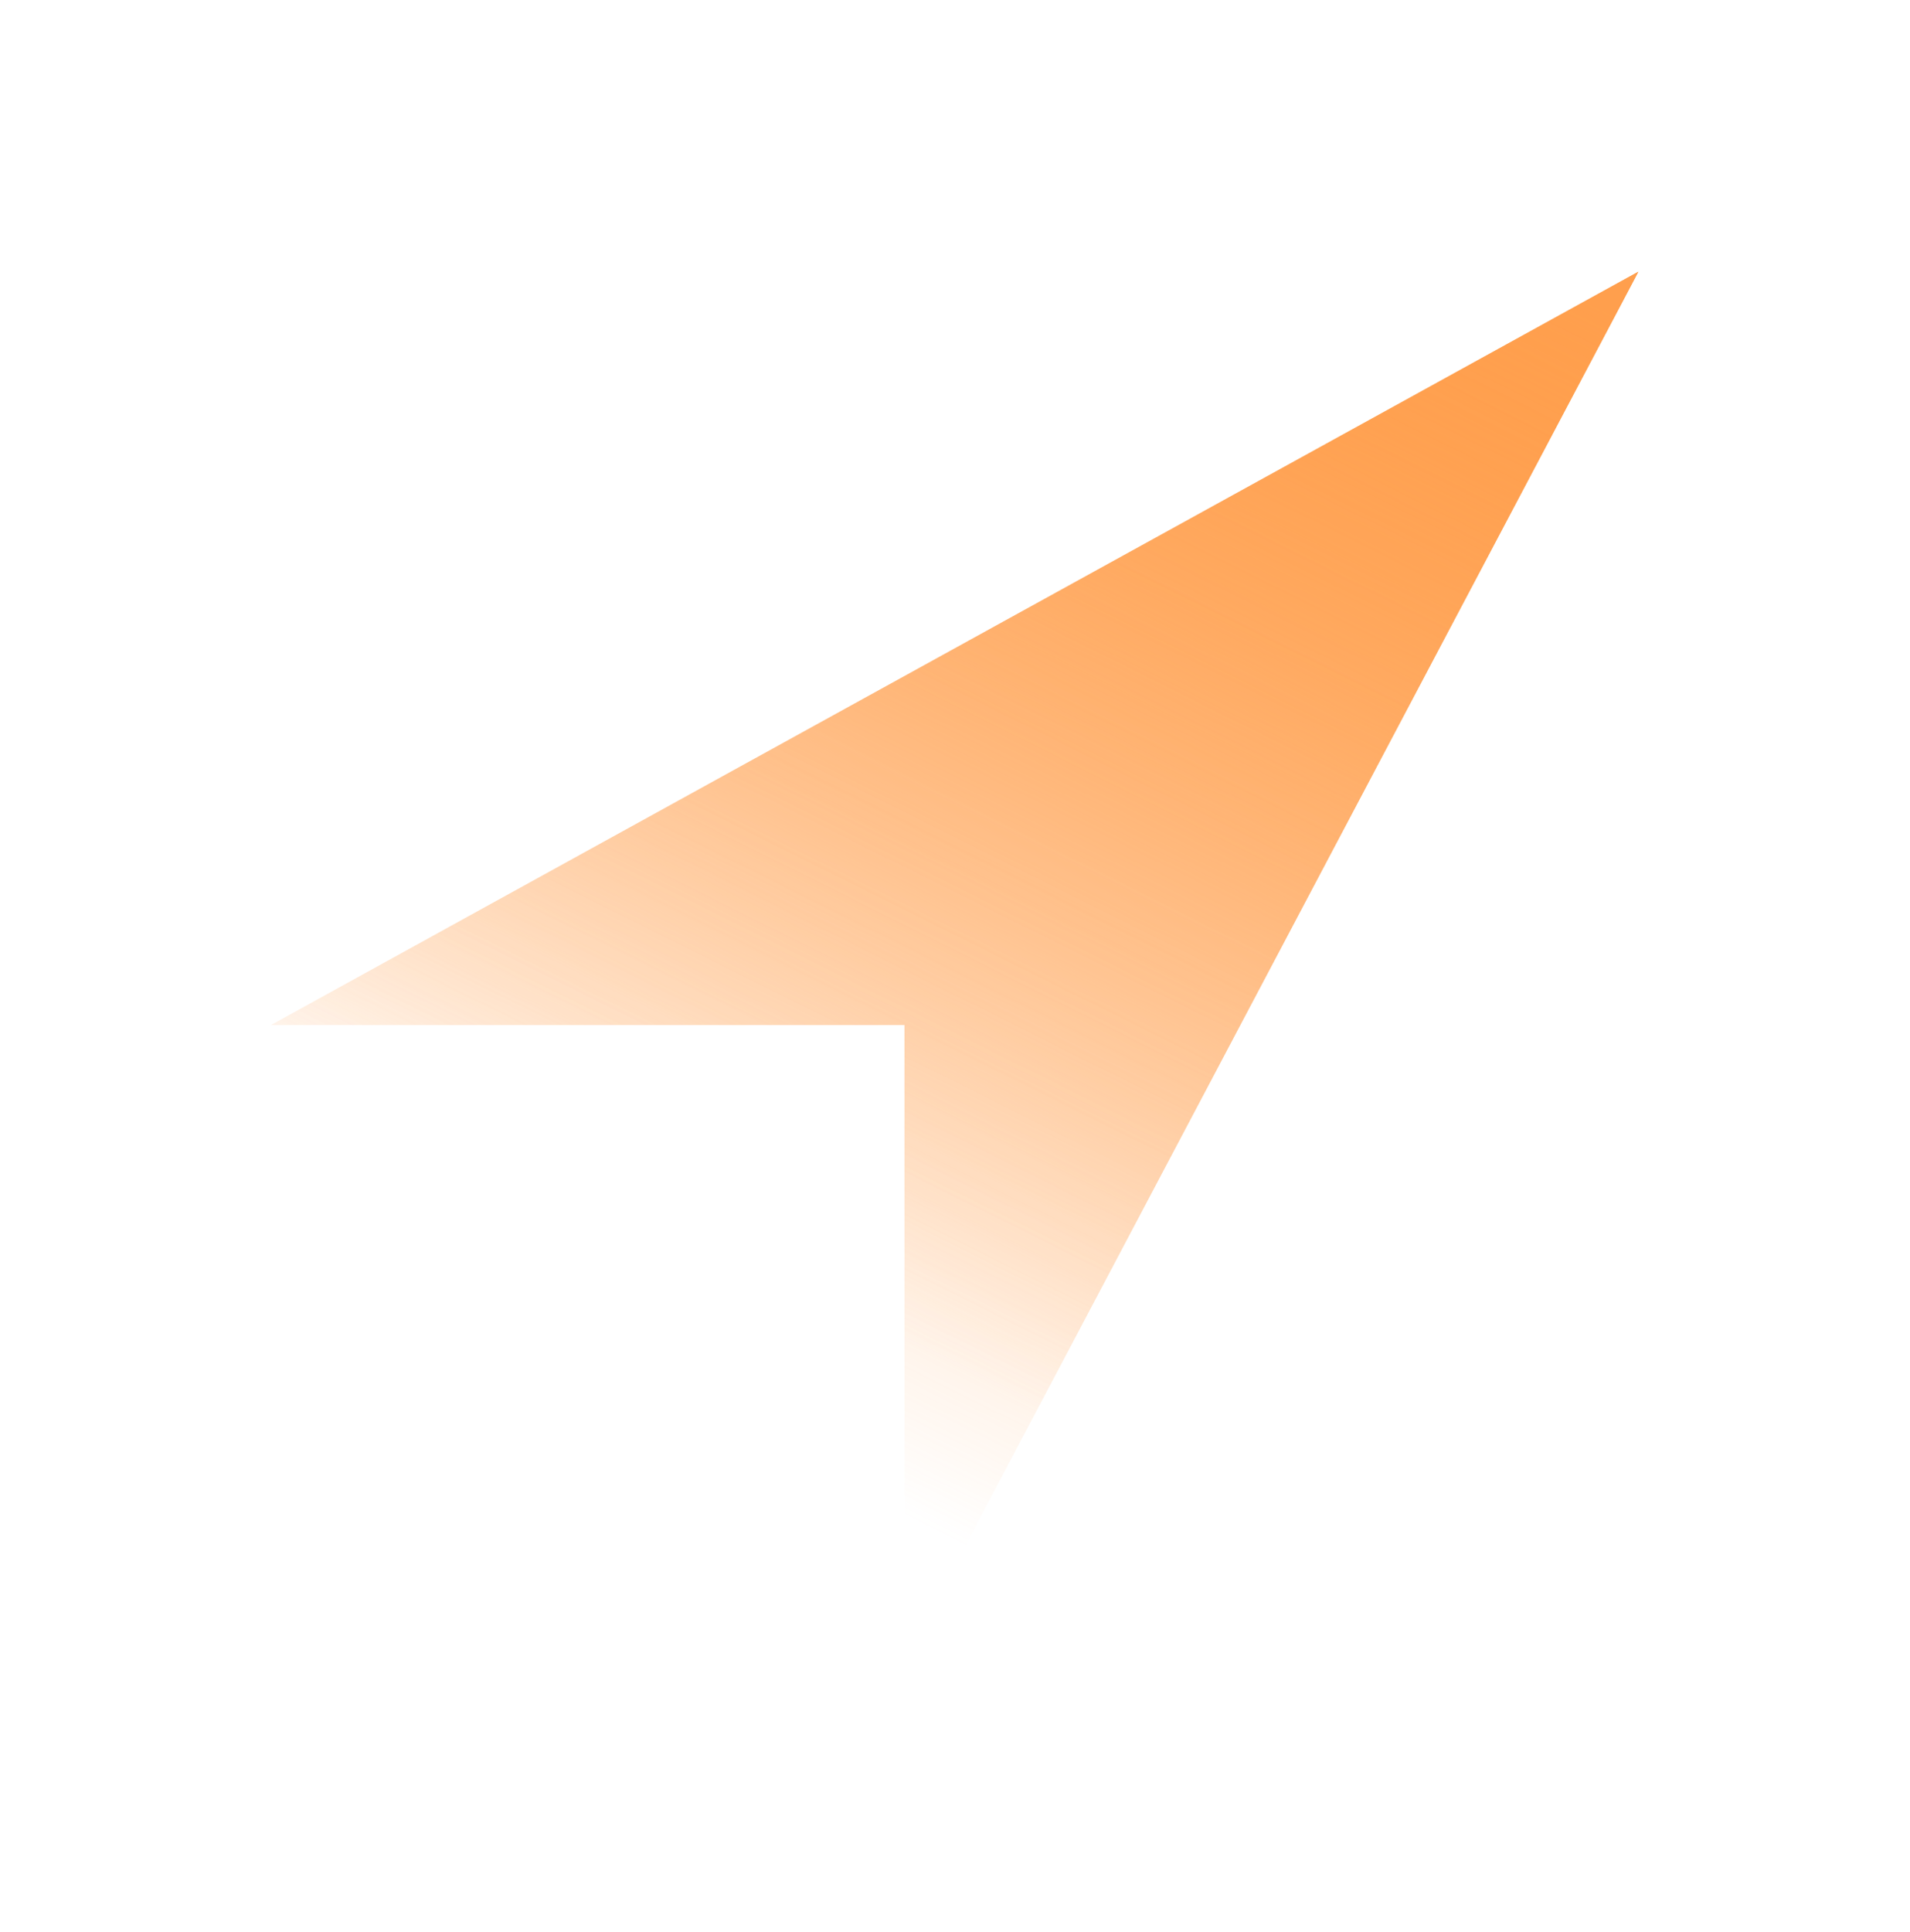 <?xml version="1.0" encoding="UTF-8"?> <svg xmlns="http://www.w3.org/2000/svg" width="1679" height="1698" viewBox="0 0 1679 1698" fill="none"> <g clip-path="url(#clip0_738_202)"> <g filter="url(#filter0_f_738_202)"> <path d="M238.203 900.779H795.082V1459.53L1440.2 238.801L238.203 900.779Z" fill="url(#paint0_linear_738_202)"></path> </g> <path d="M238.203 900.779H795.082V1459.53L1440.2 238.801L238.203 900.779Z" fill="url(#paint1_linear_738_202)"></path> </g> <defs> <filter id="filter0_f_738_202" x="0.203" y="0.801" width="1678" height="1696.73" filterUnits="userSpaceOnUse" color-interpolation-filters="sRGB"> <feFlood flood-opacity="0" result="BackgroundImageFix"></feFlood> <feBlend mode="normal" in="SourceGraphic" in2="BackgroundImageFix" result="shape"></feBlend> <feGaussianBlur stdDeviation="119" result="effect1_foregroundBlur_738_202"></feGaussianBlur> </filter> <linearGradient id="paint0_linear_738_202" x1="1344.2" y1="238.801" x2="798.809" y2="1335.06" gradientUnits="userSpaceOnUse"> <stop stop-color="#FF9F4D"></stop> <stop offset="1" stop-color="#FF9F4D" stop-opacity="0"></stop> </linearGradient> <linearGradient id="paint1_linear_738_202" x1="1344.2" y1="238.801" x2="856" y2="1215.5" gradientUnits="userSpaceOnUse"> <stop stop-color="#FF9F4D"></stop> <stop offset="1" stop-color="#FF9F4D" stop-opacity="0"></stop> </linearGradient> <clipPath id="clip0_738_202"> <rect width="1679" height="1698" fill="white"></rect> </clipPath> </defs> </svg> 